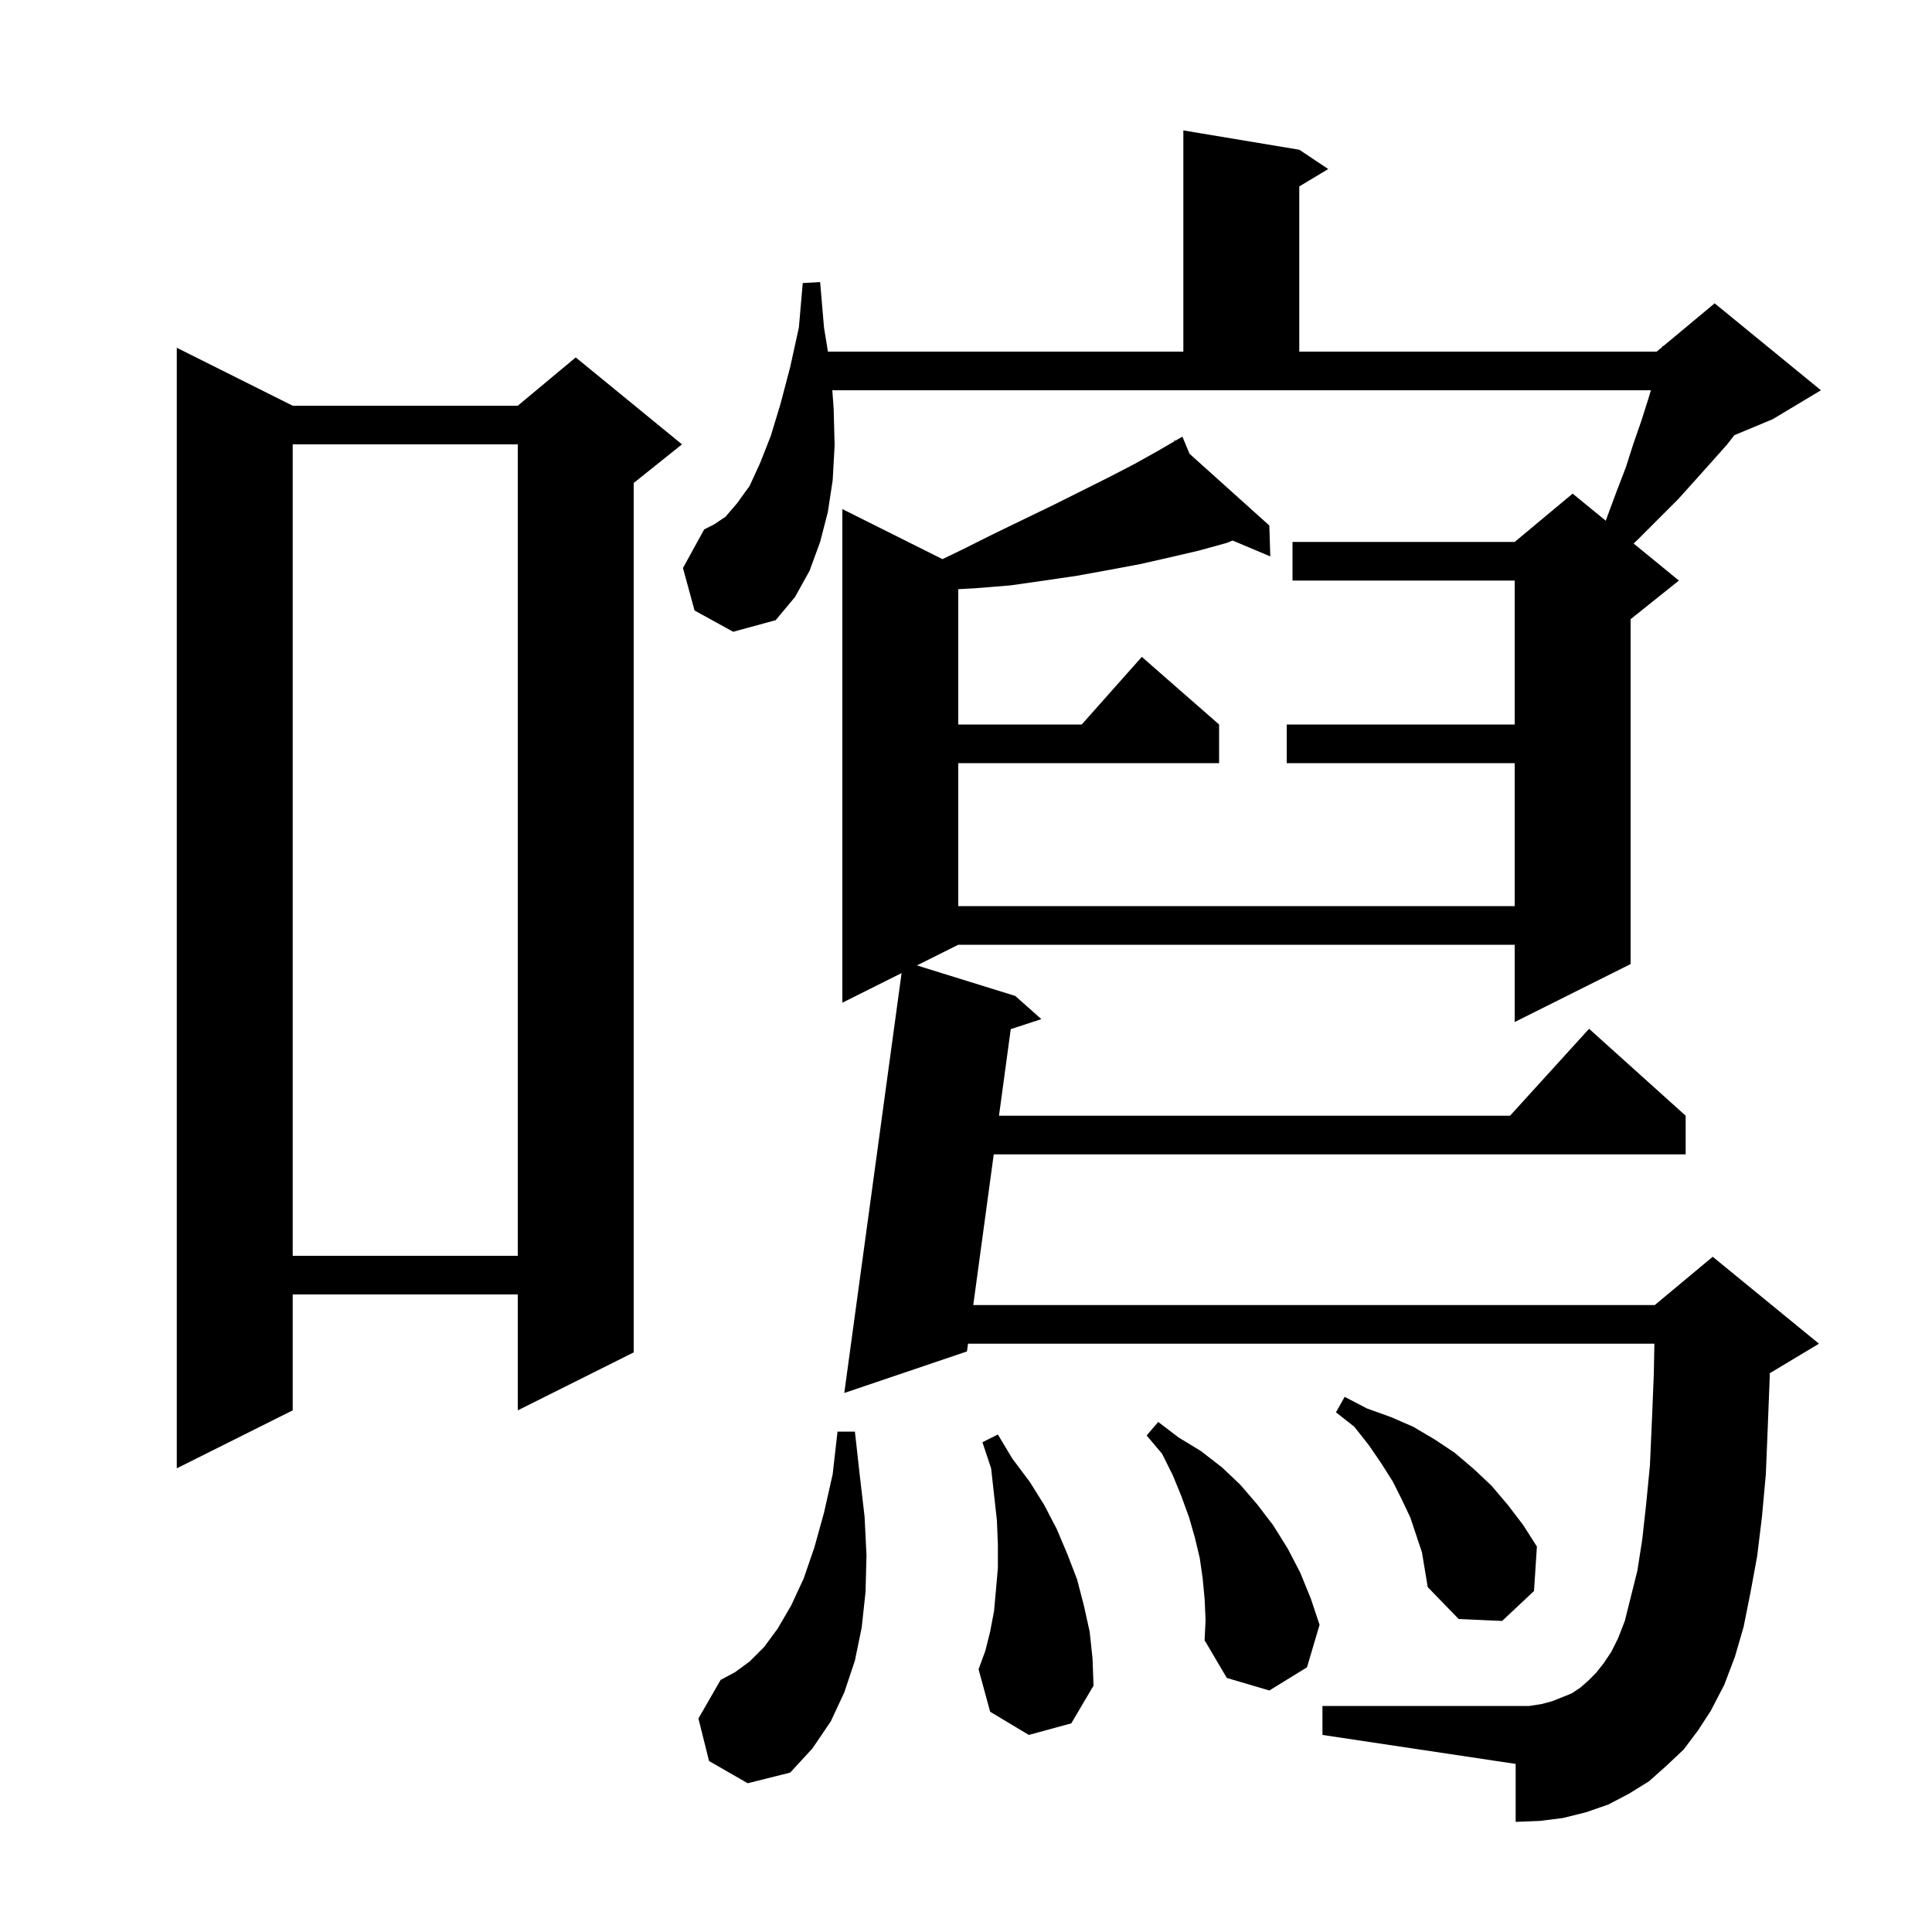 <svg xmlns="http://www.w3.org/2000/svg" xmlns:xlink="http://www.w3.org/1999/xlink" version="1.1" baseProfile="full" viewBox="0 0 200 200" width="200" height="200"><g fill="currentColor"><path d="M 73.4 182.3 L 72.3 177.9 L 74.6 173.9 L 76.1 173.1 L 77.6 172.0 L 79.1 170.5 L 80.5 168.6 L 81.9 166.2 L 83.2 163.4 L 84.3 160.2 L 85.3 156.6 L 86.2 152.6 L 86.7 148.2 L 88.5 148.2 L 89.0 152.7 L 89.5 157.0 L 89.7 161.0 L 89.6 164.8 L 89.2 168.5 L 88.5 171.9 L 87.4 175.2 L 86.0 178.2 L 84.1 181.0 L 81.8 183.5 L 77.4 184.6 Z M 174.3 181.1 L 172.5 182.8 L 170.7 184.4 L 168.6 185.7 L 166.5 186.8 L 164.2 187.6 L 161.8 188.2 L 159.4 188.5 L 156.9 188.6 L 156.9 182.6 L 136.9 179.6 L 136.9 176.6 L 158.3 176.6 L 159.6 176.4 L 160.7 176.1 L 162.7 175.3 L 163.6 174.7 L 164.4 174.0 L 165.2 173.2 L 166.0 172.2 L 166.8 171.0 L 167.5 169.6 L 168.2 167.8 L 169.5 162.6 L 170.0 159.4 L 170.4 155.8 L 170.8 151.7 L 171.0 147.2 L 171.2 142.3 L 171.262 139.1 L 100.209 139.1 L 100.1 139.9 L 87.4 144.2 L 93.332 100.734 L 87.2 103.8 L 87.2 52.7 L 97.566 57.883 L 99.8 56.8 L 103.0 55.2 L 109.2 52.2 L 114.8 49.4 L 117.5 48.0 L 120.0 46.6 L 121.589 45.673 L 121.5 45.5 L 121.652 45.636 L 122.4 45.2 L 123.143 46.977 L 131.4 54.4 L 131.5 57.6 L 127.6 55.955 L 127.0 56.2 L 124.1 57.0 L 121.1 57.7 L 118.0 58.4 L 114.8 59.0 L 111.5 59.6 L 108.1 60.1 L 104.6 60.6 L 100.9 60.9 L 99.2 60.992 L 99.2 75.0 L 111.978 75.0 L 118.2 68.0 L 126.2 75.0 L 126.2 79.0 L 99.2 79.0 L 99.2 93.8 L 156.8 93.8 L 156.8 79.0 L 133.2 79.0 L 133.2 75.0 L 156.8 75.0 L 156.8 60.1 L 133.8 60.1 L 133.8 56.1 L 156.8 56.1 L 162.8 51.1 L 166.231 53.907 L 166.3 53.7 L 167.3 51.0 L 168.3 48.4 L 169.1 45.9 L 169.9 43.6 L 170.6 41.4 L 170.9 40.4 L 86.161 40.4 L 86.3 42.3 L 86.4 46.1 L 86.2 49.7 L 85.7 53.0 L 84.9 56.1 L 83.8 59.1 L 82.3 61.8 L 80.3 64.2 L 75.9 65.4 L 71.9 63.2 L 70.7 58.8 L 72.9 54.8 L 73.9 54.3 L 75.1 53.5 L 76.3 52.1 L 77.6 50.3 L 78.7 47.9 L 79.8 45.1 L 80.8 41.8 L 81.8 38.0 L 82.7 33.9 L 83.1 29.3 L 84.9 29.2 L 85.3 33.9 L 85.707 36.4 L 122.5 36.4 L 122.5 13.5 L 134.5 15.5 L 137.5 17.5 L 134.5 19.3 L 134.5 36.4 L 171.5 36.4 L 172.071 35.924 L 172.1 35.8 L 172.176 35.837 L 177.5 31.4 L 188.5 40.4 L 183.5 43.4 L 179.538 45.051 L 178.8 46.0 L 177.2 47.8 L 175.5 49.7 L 173.7 51.7 L 169.6 55.8 L 169.113 56.265 L 173.8 60.1 L 168.8 64.1 L 168.8 99.8 L 156.8 105.8 L 156.8 97.8 L 99.2 97.8 L 94.919 99.94 L 105.1 103.1 L 107.8 105.5 L 104.633 106.535 L 103.415 115.5 L 156.318 115.5 L 164.5 106.5 L 174.5 115.5 L 174.5 119.5 L 102.872 119.5 L 100.752 135.1 L 171.3 135.1 L 177.3 130.1 L 188.3 139.1 L 183.3 142.1 L 183.208 142.138 L 183.2 142.6 L 183.0 147.7 L 182.8 152.6 L 182.4 157.0 L 181.9 161.1 L 181.2 164.9 L 180.5 168.4 L 179.6 171.5 L 178.5 174.4 L 177.1 177.1 L 175.8 179.1 Z M 124.7 165.5 L 124.5 163.4 L 124.2 161.3 L 123.7 159.2 L 123.1 157.1 L 122.3 154.9 L 121.4 152.7 L 120.3 150.5 L 118.7 148.6 L 119.9 147.2 L 122.0 148.8 L 124.3 150.2 L 126.5 151.9 L 128.4 153.7 L 130.2 155.8 L 131.8 157.9 L 133.3 160.3 L 134.6 162.8 L 135.7 165.5 L 136.6 168.2 L 135.3 172.6 L 131.4 175.0 L 127.0 173.7 L 124.7 169.8 L 124.8 167.7 Z M 106.5 179.6 L 102.5 177.2 L 101.3 172.8 L 102.0 170.9 L 102.5 168.9 L 102.9 166.8 L 103.1 164.6 L 103.3 162.3 L 103.3 159.9 L 103.2 157.4 L 102.6 152.0 L 101.7 149.3 L 103.3 148.5 L 104.8 151.0 L 106.6 153.4 L 108.1 155.8 L 109.4 158.3 L 110.5 160.9 L 111.5 163.5 L 112.2 166.2 L 112.8 168.9 L 113.1 171.7 L 113.2 174.5 L 110.9 178.4 Z M 146.0 157.1 L 145.1 155.2 L 144.2 153.4 L 143.0 151.5 L 141.7 149.6 L 140.2 147.7 L 138.3 146.2 L 139.2 144.6 L 141.5 145.8 L 144.0 146.7 L 146.3 147.7 L 148.5 149.0 L 150.6 150.4 L 152.6 152.1 L 154.4 153.8 L 156.1 155.8 L 157.7 157.9 L 159.1 160.1 L 158.8 164.7 L 155.5 167.8 L 151.0 167.6 L 147.8 164.3 L 147.2 160.7 Z M 30.3 42.0 L 53.6 42.0 L 59.6 37.0 L 70.6 46.0 L 65.6 50.0 L 65.6 140.0 L 53.6 146.0 L 53.6 134.0 L 30.3 134.0 L 30.3 146.0 L 18.3 152.0 L 18.3 36.0 Z M 30.3 46.0 L 30.3 130.0 L 53.6 130.0 L 53.6 46.0 Z "/></g></svg>